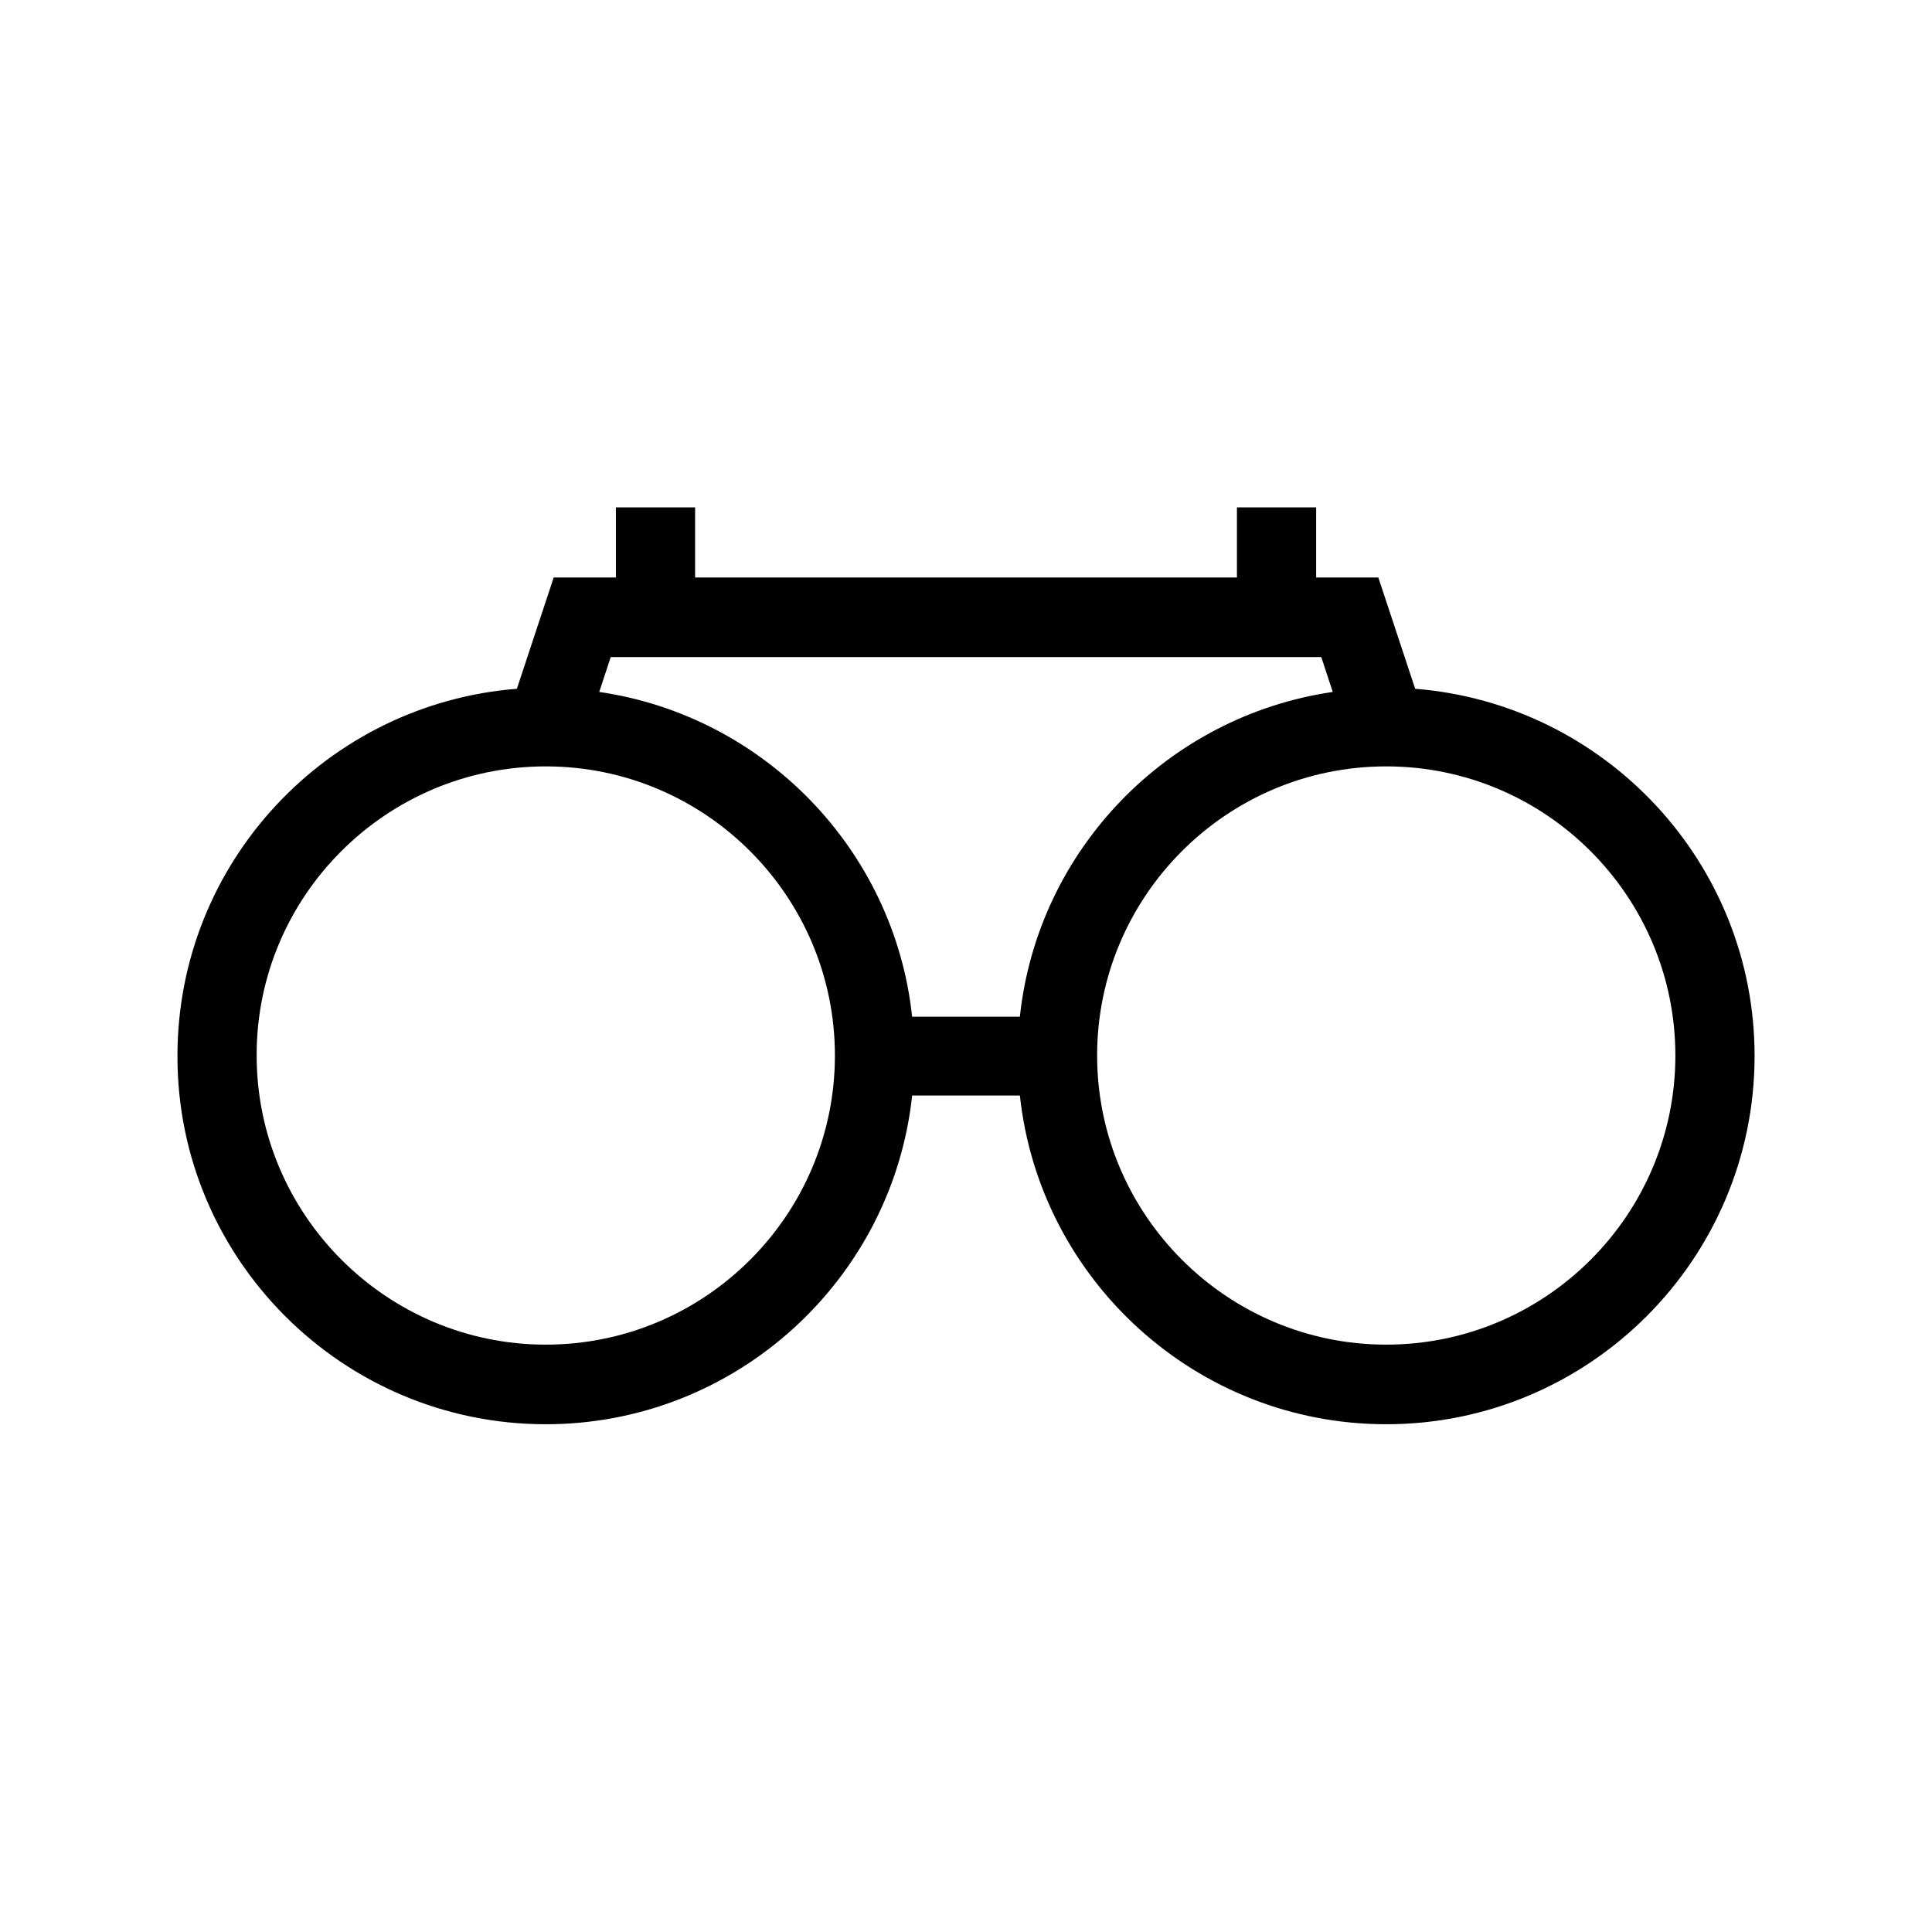 <?xml version="1.0" encoding="UTF-8"?>
<!-- Uploaded to: SVG Repo, www.svgrepo.com, Generator: SVG Repo Mixer Tools -->
<svg fill="#000000" width="800px" height="800px" version="1.1" viewBox="144 144 512 512" xmlns="http://www.w3.org/2000/svg">
 <path d="m288.64 521.44c50.277 0 91.84-38.207 97.09-87.117h28.551c5.246 48.91 46.812 87.117 97.09 87.117 53.844 0 97.613-43.77 97.613-97.613 0-51.219-39.676-93.309-89.949-97.297l-9.762-29.492h-16.48v-18.578h-20.992v18.578l-143.59-0.004v-18.578h-20.992v18.578h-16.48l-9.762 29.496c-50.277 3.988-89.949 45.973-89.949 97.297-0.105 53.844 43.766 97.613 97.613 97.613zm222.73-174.34c42.301 0 76.621 34.426 76.621 76.621 0 42.301-34.426 76.621-76.621 76.621-42.195 0-76.621-34.426-76.621-76.621 0-42.191 34.32-76.621 76.621-76.621zm-205.52-28.969h188.3l3.043 9.238c-43.77 6.402-78.195 41.773-82.918 86.066h-28.551c-4.723-44.188-39.148-79.664-82.918-86.066zm-17.211 28.969c42.301 0 76.621 34.426 76.621 76.621 0 42.301-34.426 76.621-76.621 76.621-42.195 0-76.621-34.426-76.621-76.621-0.105-42.191 34.32-76.621 76.621-76.621z"/>
</svg>
